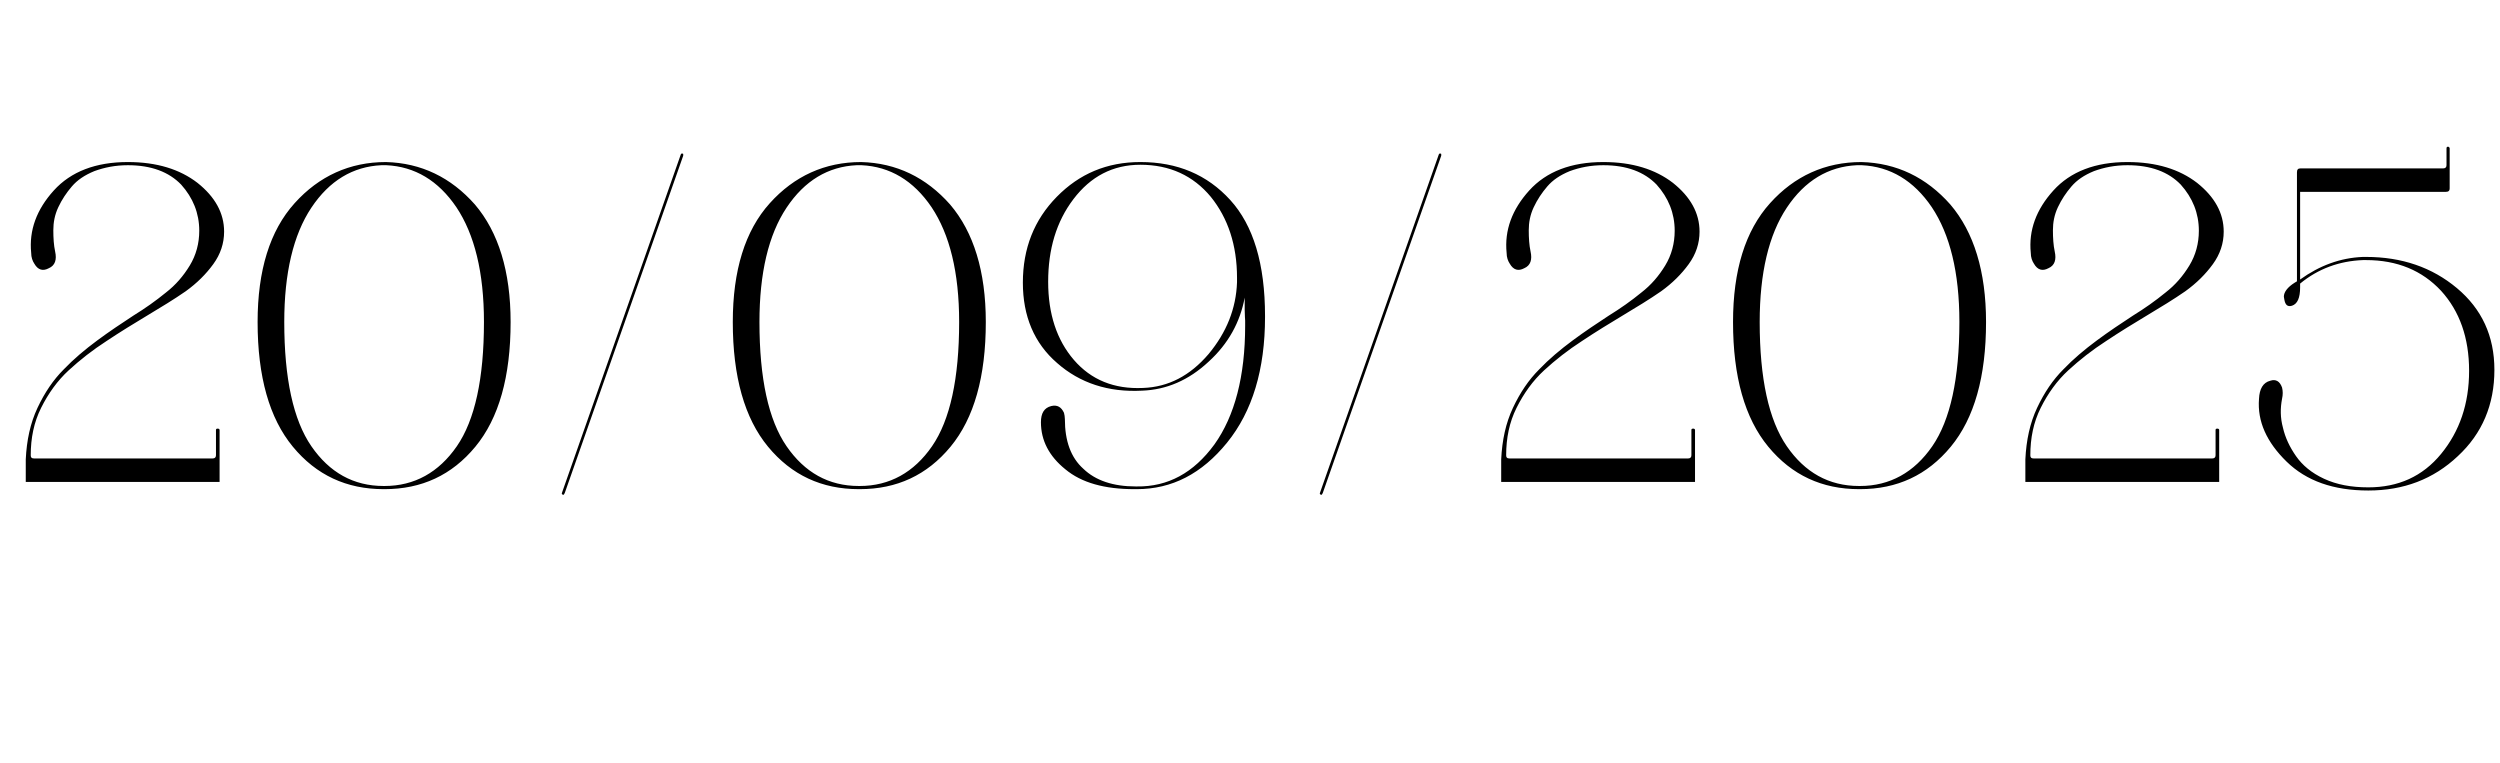 <?xml version="1.0" encoding="UTF-8"?> <svg xmlns="http://www.w3.org/2000/svg" width="249" height="76" viewBox="0 0 249 76" fill="none"><path d="M2.566 48V45.75C2.656 43.86 3.016 42.15 3.736 40.62C4.456 39.09 5.311 37.83 6.346 36.795C7.336 35.76 8.461 34.815 9.676 33.915C10.891 33.015 12.106 32.205 13.276 31.44C14.446 30.72 15.526 29.955 16.516 29.145C17.506 28.38 18.271 27.48 18.901 26.445C19.531 25.41 19.846 24.24 19.846 22.98C19.846 21.225 19.216 19.695 18.046 18.39C16.831 17.13 15.076 16.455 12.736 16.455C11.476 16.455 10.396 16.68 9.406 17.04C8.416 17.445 7.696 17.94 7.156 18.57C6.616 19.2 6.166 19.875 5.806 20.64C5.446 21.405 5.311 22.17 5.311 22.935C5.311 23.7 5.356 24.42 5.491 25.05C5.671 25.86 5.491 26.445 4.861 26.715C4.276 27.03 3.781 26.895 3.421 26.265C3.241 25.995 3.106 25.635 3.106 25.185C2.881 22.935 3.646 20.865 5.356 18.975C7.066 17.085 9.541 16.14 12.736 16.14C15.616 16.14 17.911 16.86 19.666 18.21C21.421 19.605 22.321 21.225 22.321 23.07C22.321 24.24 21.961 25.32 21.241 26.31C20.521 27.3 19.621 28.2 18.496 29.01C17.326 29.82 16.066 30.585 14.716 31.395C13.366 32.205 11.971 33.06 10.621 33.96C9.226 34.86 7.966 35.85 6.841 36.885C5.716 37.92 4.816 39.18 4.096 40.62C3.376 42.06 3.061 43.635 3.061 45.345C3.061 45.57 3.151 45.66 3.376 45.66H21.196C21.376 45.66 21.511 45.57 21.511 45.345V42.825C21.511 42.735 21.556 42.69 21.691 42.69C21.781 42.69 21.871 42.735 21.871 42.825V48H2.566ZM38.212 48.72C34.522 48.72 31.507 47.325 29.167 44.49C26.827 41.655 25.657 37.515 25.657 32.07C25.657 26.94 26.872 22.98 29.347 20.235C31.777 17.535 34.837 16.14 38.437 16.14C41.947 16.23 44.917 17.67 47.302 20.37C49.642 23.115 50.857 27.03 50.857 32.07C50.857 37.515 49.687 41.655 47.347 44.49C45.007 47.325 41.992 48.72 38.302 48.72H38.212ZM38.302 48.405C41.272 48.405 43.702 47.055 45.502 44.445C47.302 41.835 48.202 37.695 48.202 32.07C48.202 27.12 47.257 23.34 45.457 20.64C43.657 17.985 41.317 16.59 38.482 16.455H37.987C35.152 16.59 32.812 17.985 31.012 20.685C29.212 23.385 28.312 27.21 28.312 32.07C28.312 37.695 29.212 41.835 31.012 44.445C32.812 47.055 35.197 48.405 38.212 48.405H38.302ZM68.048 15.51L56.258 49.08C56.168 49.305 56.078 49.35 55.988 49.215C55.943 49.215 55.943 49.125 55.988 49.035L67.778 15.465C67.823 15.285 67.913 15.24 68.048 15.33C68.048 15.42 68.048 15.465 68.048 15.51ZM85.541 48.72C81.851 48.72 78.836 47.325 76.496 44.49C74.156 41.655 72.986 37.515 72.986 32.07C72.986 26.94 74.201 22.98 76.676 20.235C79.106 17.535 82.166 16.14 85.766 16.14C89.276 16.23 92.246 17.67 94.631 20.37C96.971 23.115 98.186 27.03 98.186 32.07C98.186 37.515 97.016 41.655 94.676 44.49C92.336 47.325 89.321 48.72 85.631 48.72H85.541ZM85.631 48.405C88.601 48.405 91.031 47.055 92.831 44.445C94.631 41.835 95.531 37.695 95.531 32.07C95.531 27.12 94.586 23.34 92.786 20.64C90.986 17.985 88.646 16.59 85.811 16.455H85.316C82.481 16.59 80.141 17.985 78.341 20.685C76.541 23.385 75.641 27.21 75.641 32.07C75.641 37.695 76.541 41.835 78.341 44.445C80.141 47.055 82.526 48.405 85.541 48.405H85.631ZM113.757 38.91C110.382 39.09 107.547 38.145 105.297 36.165C103.002 34.185 101.877 31.485 101.877 28.155C101.877 24.735 103.002 21.9 105.252 19.605C107.502 17.31 110.247 16.14 113.577 16.14C117.267 16.14 120.237 17.4 122.532 19.92C124.827 22.44 125.997 26.265 125.997 31.485V31.575C125.997 36.795 124.737 40.98 122.217 44.085C119.697 47.19 116.727 48.72 113.217 48.72H112.992C110.022 48.72 107.727 48.09 106.107 46.74C104.487 45.435 103.677 43.86 103.677 42.06C103.677 41.16 103.992 40.62 104.712 40.44C105.297 40.305 105.702 40.53 105.972 41.115C106.017 41.295 106.062 41.52 106.062 41.745C106.062 43.905 106.647 45.57 107.907 46.695C109.122 47.865 110.877 48.45 113.127 48.45H113.217C116.322 48.495 118.887 47.1 120.957 44.265C122.982 41.43 124.017 37.47 124.017 32.43V31.935C124.017 31.8 123.972 31.44 123.972 30.855C123.972 30.315 123.972 29.91 123.972 29.64C123.522 32.07 122.352 34.23 120.372 36.03C118.392 37.875 116.187 38.82 113.757 38.91ZM113.847 38.64C116.367 38.55 118.527 37.425 120.372 35.265C122.172 33.105 123.117 30.72 123.207 28.11V27.66C123.207 24.42 122.307 21.72 120.597 19.605C118.842 17.49 116.502 16.41 113.577 16.41C110.832 16.41 108.627 17.58 106.917 19.83C105.207 22.08 104.397 24.825 104.397 28.065C104.397 31.26 105.252 33.87 106.962 35.85C108.672 37.83 110.967 38.775 113.847 38.64ZM143.546 15.51L131.756 49.08C131.666 49.305 131.576 49.35 131.486 49.215C131.441 49.215 131.441 49.125 131.486 49.035L143.276 15.465C143.321 15.285 143.411 15.24 143.546 15.33C143.546 15.42 143.546 15.465 143.546 15.51ZM149.519 48V45.75C149.609 43.86 149.969 42.15 150.689 40.62C151.409 39.09 152.264 37.83 153.299 36.795C154.289 35.76 155.414 34.815 156.629 33.915C157.844 33.015 159.059 32.205 160.229 31.44C161.399 30.72 162.479 29.955 163.469 29.145C164.459 28.38 165.224 27.48 165.854 26.445C166.484 25.41 166.799 24.24 166.799 22.98C166.799 21.225 166.169 19.695 164.999 18.39C163.784 17.13 162.029 16.455 159.689 16.455C158.429 16.455 157.349 16.68 156.359 17.04C155.369 17.445 154.649 17.94 154.109 18.57C153.569 19.2 153.119 19.875 152.759 20.64C152.399 21.405 152.264 22.17 152.264 22.935C152.264 23.7 152.309 24.42 152.444 25.05C152.624 25.86 152.444 26.445 151.814 26.715C151.229 27.03 150.734 26.895 150.374 26.265C150.194 25.995 150.059 25.635 150.059 25.185C149.834 22.935 150.599 20.865 152.309 18.975C154.019 17.085 156.494 16.14 159.689 16.14C162.569 16.14 164.864 16.86 166.619 18.21C168.374 19.605 169.274 21.225 169.274 23.07C169.274 24.24 168.914 25.32 168.194 26.31C167.474 27.3 166.574 28.2 165.449 29.01C164.279 29.82 163.019 30.585 161.669 31.395C160.319 32.205 158.924 33.06 157.574 33.96C156.179 34.86 154.919 35.85 153.794 36.885C152.669 37.92 151.769 39.18 151.049 40.62C150.329 42.06 150.014 43.635 150.014 45.345C150.014 45.57 150.104 45.66 150.329 45.66H168.149C168.329 45.66 168.464 45.57 168.464 45.345V42.825C168.464 42.735 168.509 42.69 168.644 42.69C168.734 42.69 168.824 42.735 168.824 42.825V48H149.519ZM185.165 48.72C181.475 48.72 178.46 47.325 176.12 44.49C173.78 41.655 172.61 37.515 172.61 32.07C172.61 26.94 173.825 22.98 176.3 20.235C178.73 17.535 181.79 16.14 185.39 16.14C188.9 16.23 191.87 17.67 194.255 20.37C196.595 23.115 197.81 27.03 197.81 32.07C197.81 37.515 196.64 41.655 194.3 44.49C191.96 47.325 188.945 48.72 185.255 48.72H185.165ZM185.255 48.405C188.225 48.405 190.655 47.055 192.455 44.445C194.255 41.835 195.155 37.695 195.155 32.07C195.155 27.12 194.21 23.34 192.41 20.64C190.61 17.985 188.27 16.59 185.435 16.455H184.94C182.105 16.59 179.765 17.985 177.965 20.685C176.165 23.385 175.265 27.21 175.265 32.07C175.265 37.695 176.165 41.835 177.965 44.445C179.765 47.055 182.15 48.405 185.165 48.405H185.255ZM201.726 48V45.75C201.816 43.86 202.176 42.15 202.896 40.62C203.616 39.09 204.471 37.83 205.506 36.795C206.496 35.76 207.621 34.815 208.836 33.915C210.051 33.015 211.266 32.205 212.436 31.44C213.606 30.72 214.686 29.955 215.676 29.145C216.666 28.38 217.431 27.48 218.061 26.445C218.691 25.41 219.006 24.24 219.006 22.98C219.006 21.225 218.376 19.695 217.206 18.39C215.991 17.13 214.236 16.455 211.896 16.455C210.636 16.455 209.556 16.68 208.566 17.04C207.576 17.445 206.856 17.94 206.316 18.57C205.776 19.2 205.326 19.875 204.966 20.64C204.606 21.405 204.471 22.17 204.471 22.935C204.471 23.7 204.516 24.42 204.651 25.05C204.831 25.86 204.651 26.445 204.021 26.715C203.436 27.03 202.941 26.895 202.581 26.265C202.401 25.995 202.266 25.635 202.266 25.185C202.041 22.935 202.806 20.865 204.516 18.975C206.226 17.085 208.701 16.14 211.896 16.14C214.776 16.14 217.071 16.86 218.826 18.21C220.581 19.605 221.481 21.225 221.481 23.07C221.481 24.24 221.121 25.32 220.401 26.31C219.681 27.3 218.781 28.2 217.656 29.01C216.486 29.82 215.226 30.585 213.876 31.395C212.526 32.205 211.131 33.06 209.781 33.96C208.386 34.86 207.126 35.85 206.001 36.885C204.876 37.92 203.976 39.18 203.256 40.62C202.536 42.06 202.221 43.635 202.221 45.345C202.221 45.57 202.311 45.66 202.536 45.66H220.356C220.536 45.66 220.671 45.57 220.671 45.345V42.825C220.671 42.735 220.716 42.69 220.851 42.69C220.941 42.69 221.031 42.735 221.031 42.825V48H201.726ZM235.347 25.905C233.007 25.995 230.892 26.76 229.092 28.245V28.605C229.092 29.685 228.822 30.27 228.282 30.45C227.832 30.585 227.607 30.36 227.517 29.82L227.472 29.55C227.472 29.1 227.832 28.605 228.552 28.155L228.777 28.02V17.175C228.777 16.905 228.867 16.77 229.137 16.77H243.357C243.537 16.77 243.672 16.68 243.672 16.455V14.79C243.672 14.655 243.717 14.61 243.852 14.61C243.942 14.655 243.987 14.7 243.987 14.79V18.75C243.987 19.02 243.852 19.11 243.582 19.11H229.092V27.84C231.027 26.445 233.097 25.68 235.347 25.59H235.662C239.217 25.59 242.232 26.625 244.707 28.695C247.182 30.765 248.442 33.465 248.442 36.84C248.442 40.305 247.227 43.185 244.797 45.435C242.367 47.73 239.397 48.855 235.887 48.855C232.422 48.855 229.722 47.91 227.742 45.975C225.762 44.04 224.817 41.97 224.997 39.72C225.042 38.73 225.402 38.1 226.122 37.92C226.662 37.74 227.067 37.965 227.292 38.595C227.382 38.955 227.382 39.315 227.292 39.72C227.112 40.665 227.112 41.61 227.382 42.6C227.607 43.59 228.057 44.535 228.687 45.435C229.317 46.335 230.217 47.1 231.477 47.685C232.737 48.27 234.177 48.54 235.887 48.54C238.857 48.54 241.287 47.46 243.132 45.21C244.977 42.96 245.922 40.215 245.922 36.93C245.922 33.645 244.977 30.99 243.132 28.965C241.242 26.94 238.767 25.905 235.662 25.905H235.347Z" fill="black"></path></svg> 